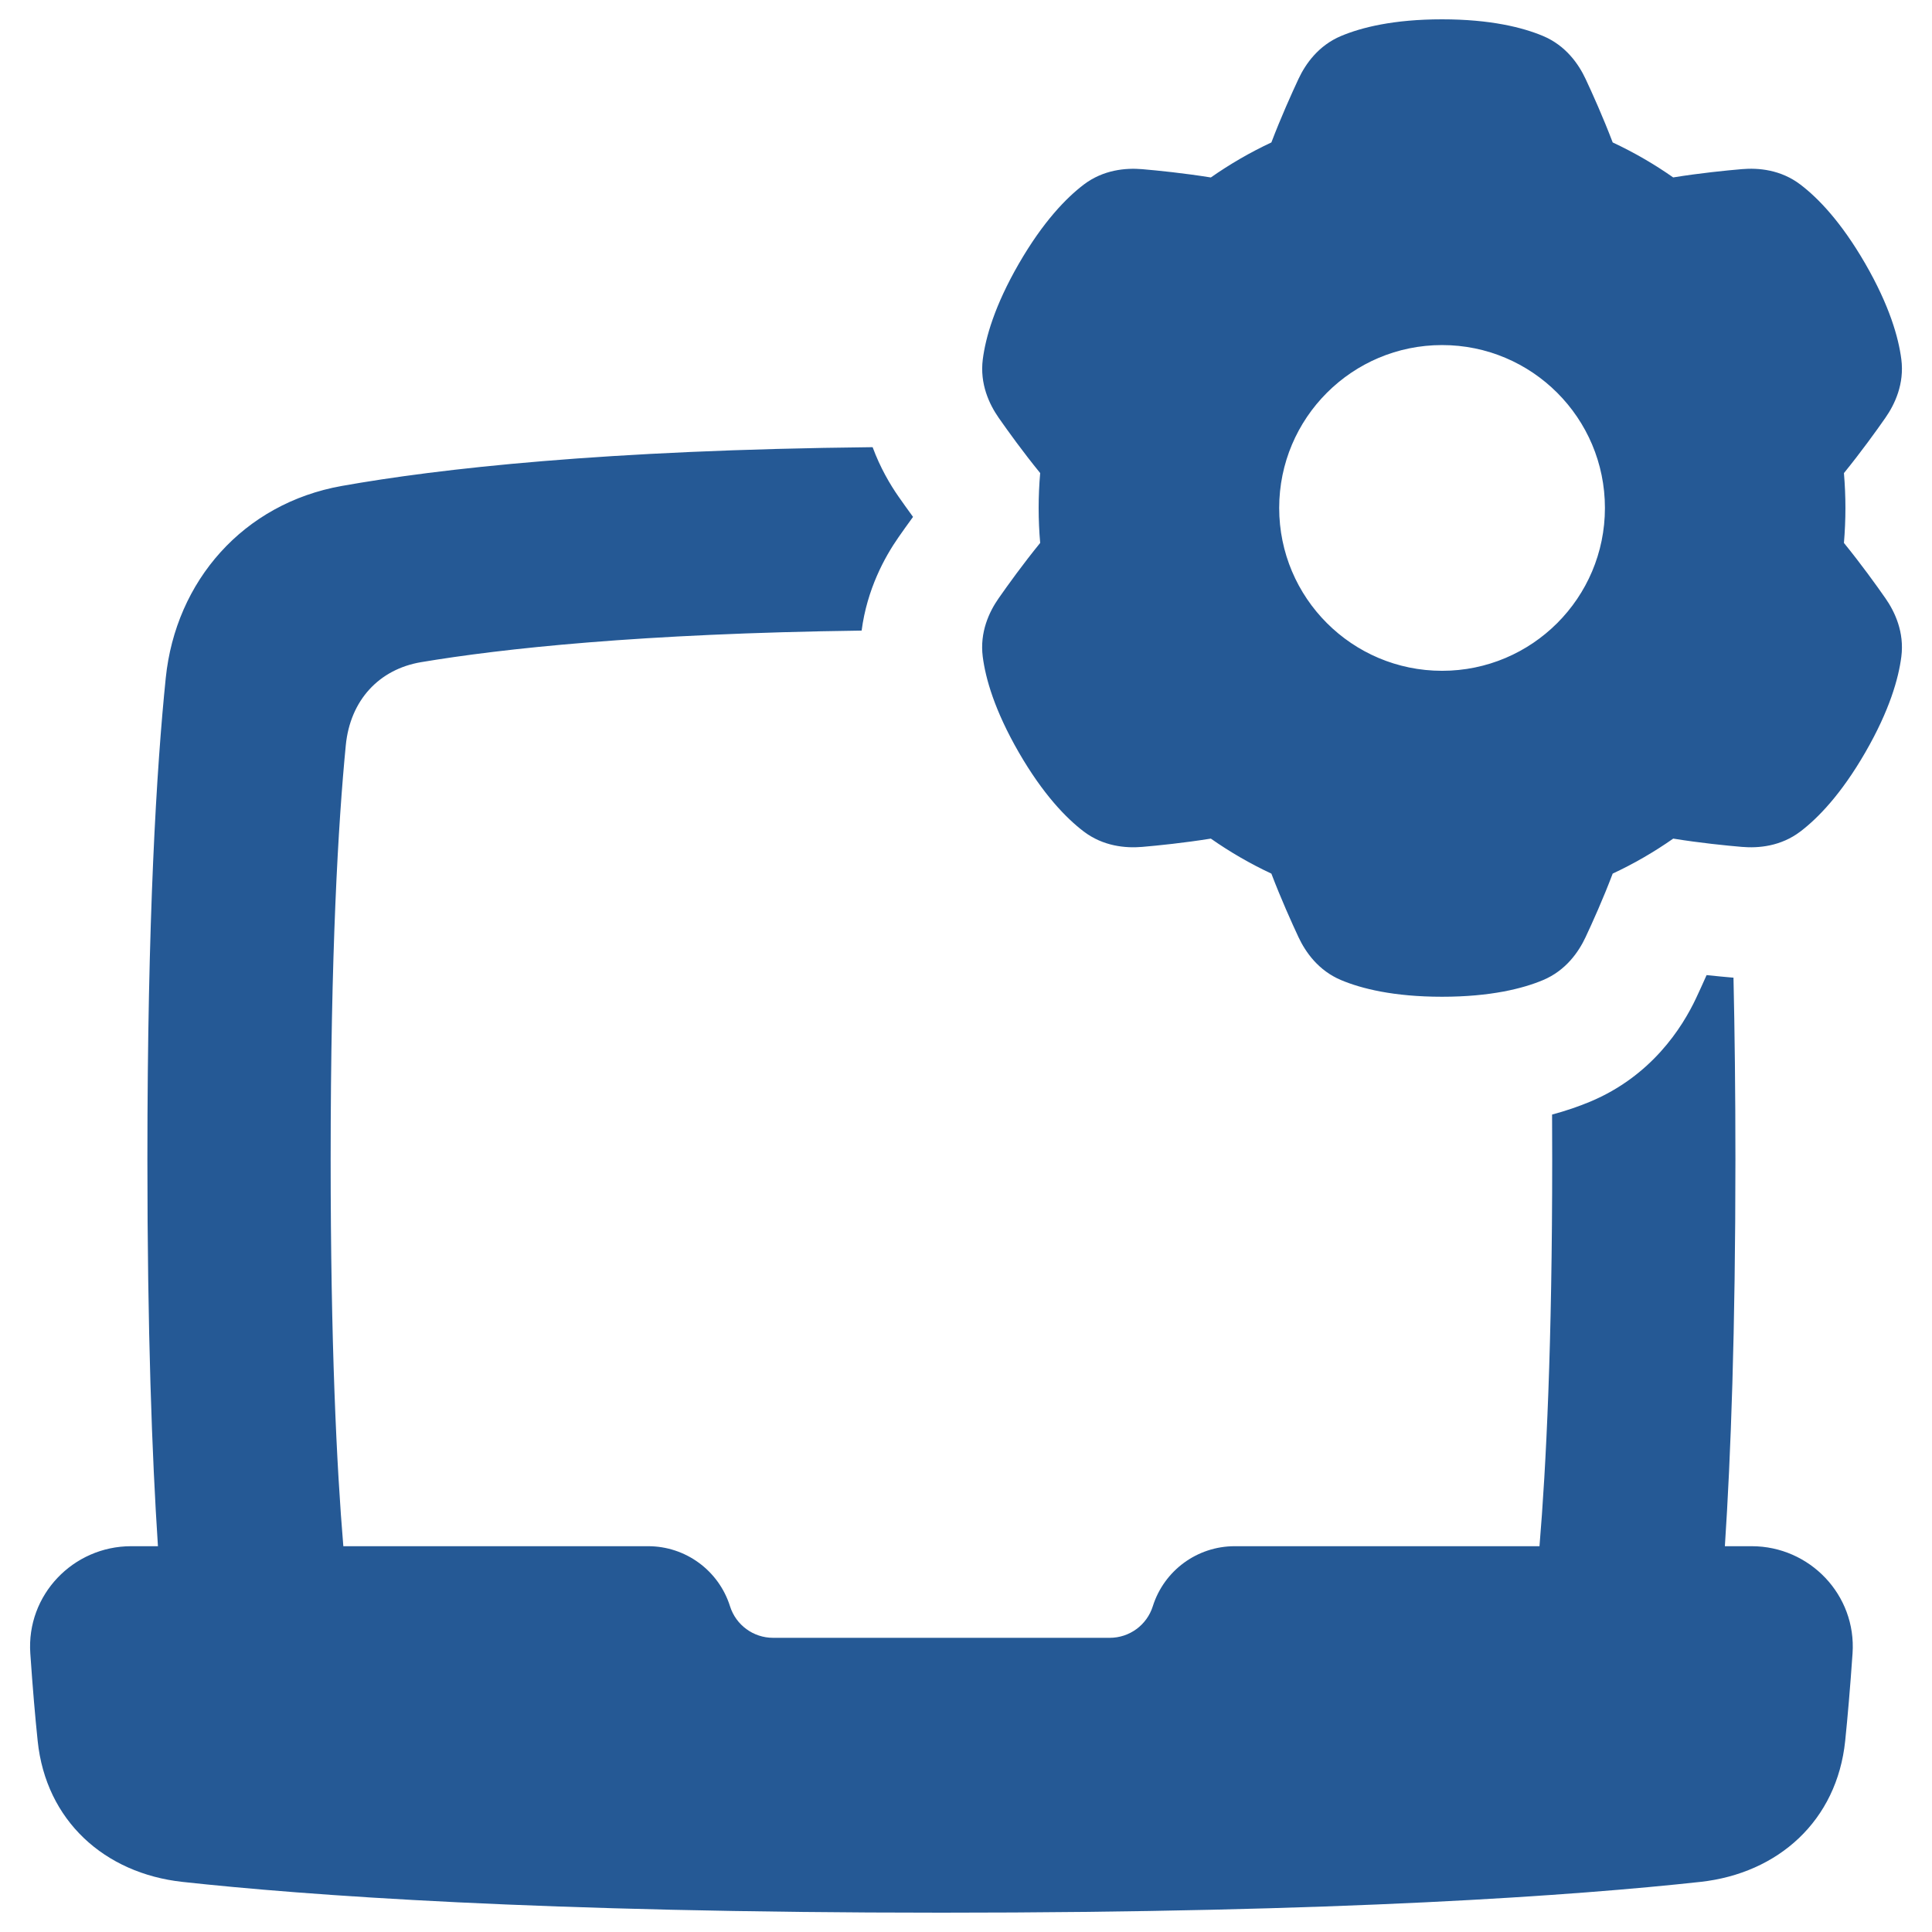 <svg width="48" height="48" viewBox="0 0 48 48" fill="none" xmlns="http://www.w3.org/2000/svg">
<g clip-path="url(#clip0_16286_10536)">
<path fill-rule="evenodd" clip-rule="evenodd" d="M35.827 0.48C34.621 0.48 33.822 0.683 33.321 0.893C32.755 1.13 32.435 1.589 32.261 1.96C32.093 2.32 31.828 2.907 31.587 3.539C31.059 3.786 30.556 4.078 30.083 4.409C29.415 4.302 28.774 4.237 28.378 4.203C27.97 4.168 27.412 4.216 26.924 4.587C26.491 4.917 25.916 5.507 25.313 6.551C24.71 7.596 24.486 8.389 24.417 8.929C24.34 9.537 24.577 10.043 24.812 10.38C25.04 10.706 25.416 11.229 25.843 11.753C25.818 12.04 25.805 12.329 25.805 12.622C25.805 12.914 25.818 13.203 25.843 13.489C25.415 14.014 25.039 14.538 24.811 14.864C24.576 15.2 24.338 15.707 24.416 16.315C24.485 16.855 24.709 17.648 25.312 18.693C25.915 19.737 26.49 20.327 26.923 20.657C27.411 21.028 27.968 21.076 28.377 21.041C28.773 21.007 29.415 20.942 30.083 20.835C30.556 21.166 31.059 21.458 31.587 21.705C31.828 22.337 32.093 22.924 32.261 23.284C32.435 23.655 32.755 24.114 33.321 24.351C33.822 24.561 34.621 24.764 35.827 24.764C37.033 24.764 37.832 24.561 38.334 24.351C38.9 24.114 39.219 23.655 39.393 23.284C39.562 22.924 39.827 22.337 40.067 21.704C40.595 21.458 41.098 21.166 41.571 20.835C42.239 20.943 42.881 21.007 43.278 21.041C43.686 21.076 44.244 21.029 44.732 20.657C45.164 20.328 45.74 19.738 46.343 18.693C46.946 17.648 47.169 16.855 47.238 16.316C47.316 15.707 47.078 15.201 46.844 14.865C46.616 14.538 46.239 14.014 45.812 13.489C45.836 13.203 45.849 12.914 45.849 12.622C45.849 12.329 45.836 12.04 45.812 11.754C46.239 11.228 46.616 10.705 46.843 10.379C47.078 10.042 47.316 9.536 47.238 8.927C47.169 8.388 46.945 7.595 46.342 6.55C45.739 5.506 45.164 4.915 44.731 4.586C44.243 4.214 43.686 4.167 43.277 4.202C42.881 4.236 42.239 4.3 41.57 4.408C41.098 4.077 40.595 3.786 40.067 3.539C39.826 2.907 39.562 2.32 39.393 1.96C39.219 1.589 38.9 1.13 38.334 0.893C37.832 0.683 37.033 0.48 35.827 0.48ZM35.828 8.573C33.593 8.573 31.781 10.385 31.781 12.62C31.781 14.854 33.593 16.666 35.828 16.666C38.062 16.666 39.874 14.854 39.874 12.62C39.874 10.385 38.062 8.573 35.828 8.573ZM8.493 12.073C10.908 11.643 15.021 11.179 21.68 11.11C21.869 11.622 22.114 12.037 22.323 12.337C22.42 12.475 22.542 12.648 22.684 12.842C22.542 13.037 22.419 13.21 22.323 13.348C21.98 13.84 21.541 14.639 21.407 15.667C15.897 15.74 12.468 16.115 10.463 16.451C9.417 16.627 8.7 17.398 8.591 18.517C8.403 20.446 8.215 23.664 8.215 28.805C8.215 33.385 8.364 36.44 8.53 38.415H16.103C17.034 38.415 17.857 39.019 18.137 39.907C18.284 40.374 18.717 40.691 19.206 40.691H27.572C28.061 40.691 28.494 40.374 28.641 39.907C28.921 39.019 29.744 38.415 30.675 38.415H38.248C38.414 36.44 38.564 33.385 38.564 28.805C38.564 28.423 38.563 28.052 38.561 27.691C38.904 27.599 39.218 27.491 39.506 27.371C41.026 26.735 41.792 25.539 42.142 24.792C42.214 24.639 42.302 24.446 42.4 24.226C42.64 24.252 42.851 24.271 43.019 24.286L43.068 24.29C43.098 25.628 43.116 27.128 43.116 28.805C43.116 33.06 43.002 36.171 42.854 38.415H43.52C44.962 38.415 46.126 39.627 46.026 41.079C45.966 41.944 45.904 42.66 45.843 43.253C45.638 45.235 44.181 46.543 42.246 46.755C39.192 47.089 33.325 47.52 23.389 47.52C13.453 47.52 7.586 47.089 4.532 46.755C2.598 46.543 1.141 45.235 0.936 43.253C0.874 42.66 0.812 41.944 0.753 41.079C0.653 39.627 1.816 38.415 3.259 38.415H3.924C3.776 36.171 3.662 33.06 3.662 28.805C3.662 22.799 3.89 19.074 4.118 16.845C4.364 14.436 6.045 12.508 8.493 12.073Z" fill="#255995"/>
</g>
<defs>
<clipPath id="clip0_16286_10536">
<rect width="48" height="48" fill="white"/>
</clipPath>
</defs>
</svg>
